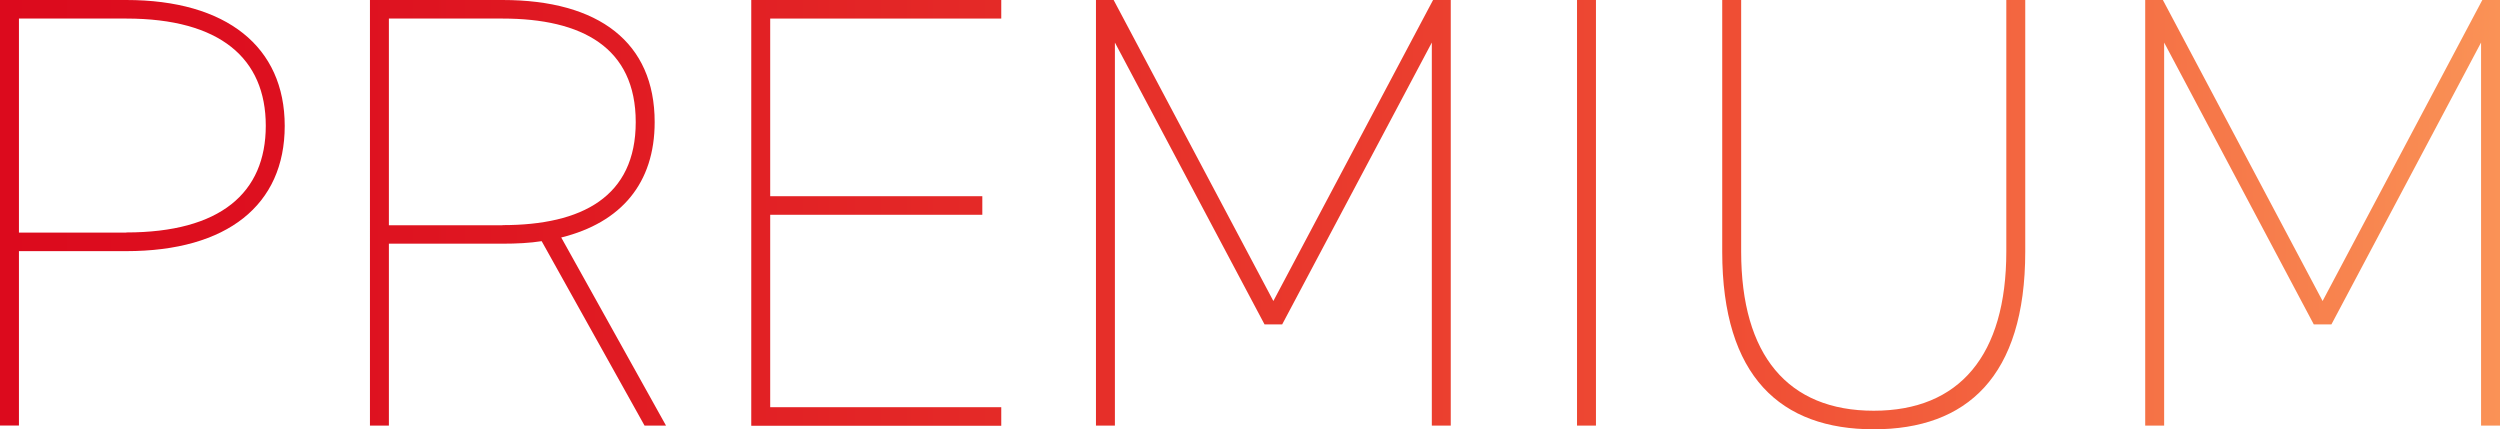 <?xml version="1.0" encoding="UTF-8"?>
<svg id="b" data-name="レイヤー 2" xmlns="http://www.w3.org/2000/svg" width="198" height="34" xmlns:xlink="http://www.w3.org/1999/xlink" viewBox="0 0 198 34">
  <defs>
    <style>
      .e {
        fill: url(#d);
      }
    </style>
    <linearGradient id="d" data-name="名称未設定グラデーション 13" x1="0" y1="17" x2="198" y2="17" gradientUnits="userSpaceOnUse">
      <stop offset="0" stop-color="#dc0a1d"/>
      <stop offset=".16" stop-color="#de1320"/>
      <stop offset=".42" stop-color="#e52c28"/>
      <stop offset=".71" stop-color="#f05035"/>
      <stop offset="1" stop-color="#fa9256"/>
    </linearGradient>
  </defs>
  <g id="c" data-name="レイヤー 1">
    <g>
      <path class="e" d="m1.5,19.88v13.82H0V0h10c7.95,0,12.55,3.71,12.55,9.97s-4.55,9.92-12.55,9.92H1.5Zm8.5-1.47c7.45,0,11.05-3.13,11.05-8.45S17.45,1.47,10,1.47H1.5v16.95h8.5Z"/>
      <path class="e" d="m51.05,33.71l-8.15-14.61c-.95.15-2,.2-3.1.2h-9v14.41h-1.5V0h10.5c7.65,0,12.05,3.37,12.05,9.67,0,4.84-2.65,7.96-7.4,9.14l8.3,14.9h-1.7Zm-11.25-15.88c6.3,0,10.55-2.25,10.55-8.16S46.1,1.47,39.8,1.47h-9v16.37h9Z"/>
      <path class="e" d="m79.3,0v1.47h-18.3v14.07h16.8v1.47h-16.8v15.24h18.3v1.47h-19.8V0h19.8Z"/>
      <path class="e" d="m100.85,23.84L113.5,0h1.4v33.71h-1.5V3.37l-11.85,22.32h-1.4l-11.85-22.32v30.34h-1.5V0h1.4l12.65,23.84Z"/>
      <path class="e" d="m126.4,33.71h-1.5V0h1.5v33.71Z"/>
      <path class="e" d="m136.4,19.93V0h1.5v19.93c0,8.21,3.7,12.6,10.5,12.6s10.5-4.4,10.5-12.6V0h1.5v19.93c0,9.92-4.65,14.07-12,14.07s-12-4.15-12-14.07Z"/>
      <path class="e" d="m183.95,23.84L196.6,0h1.4v33.71h-1.5V3.37l-11.85,22.32h-1.4l-11.85-22.32v30.34h-1.5V0h1.4l12.65,23.84Z"/>
    </g>
  </g>
</svg>